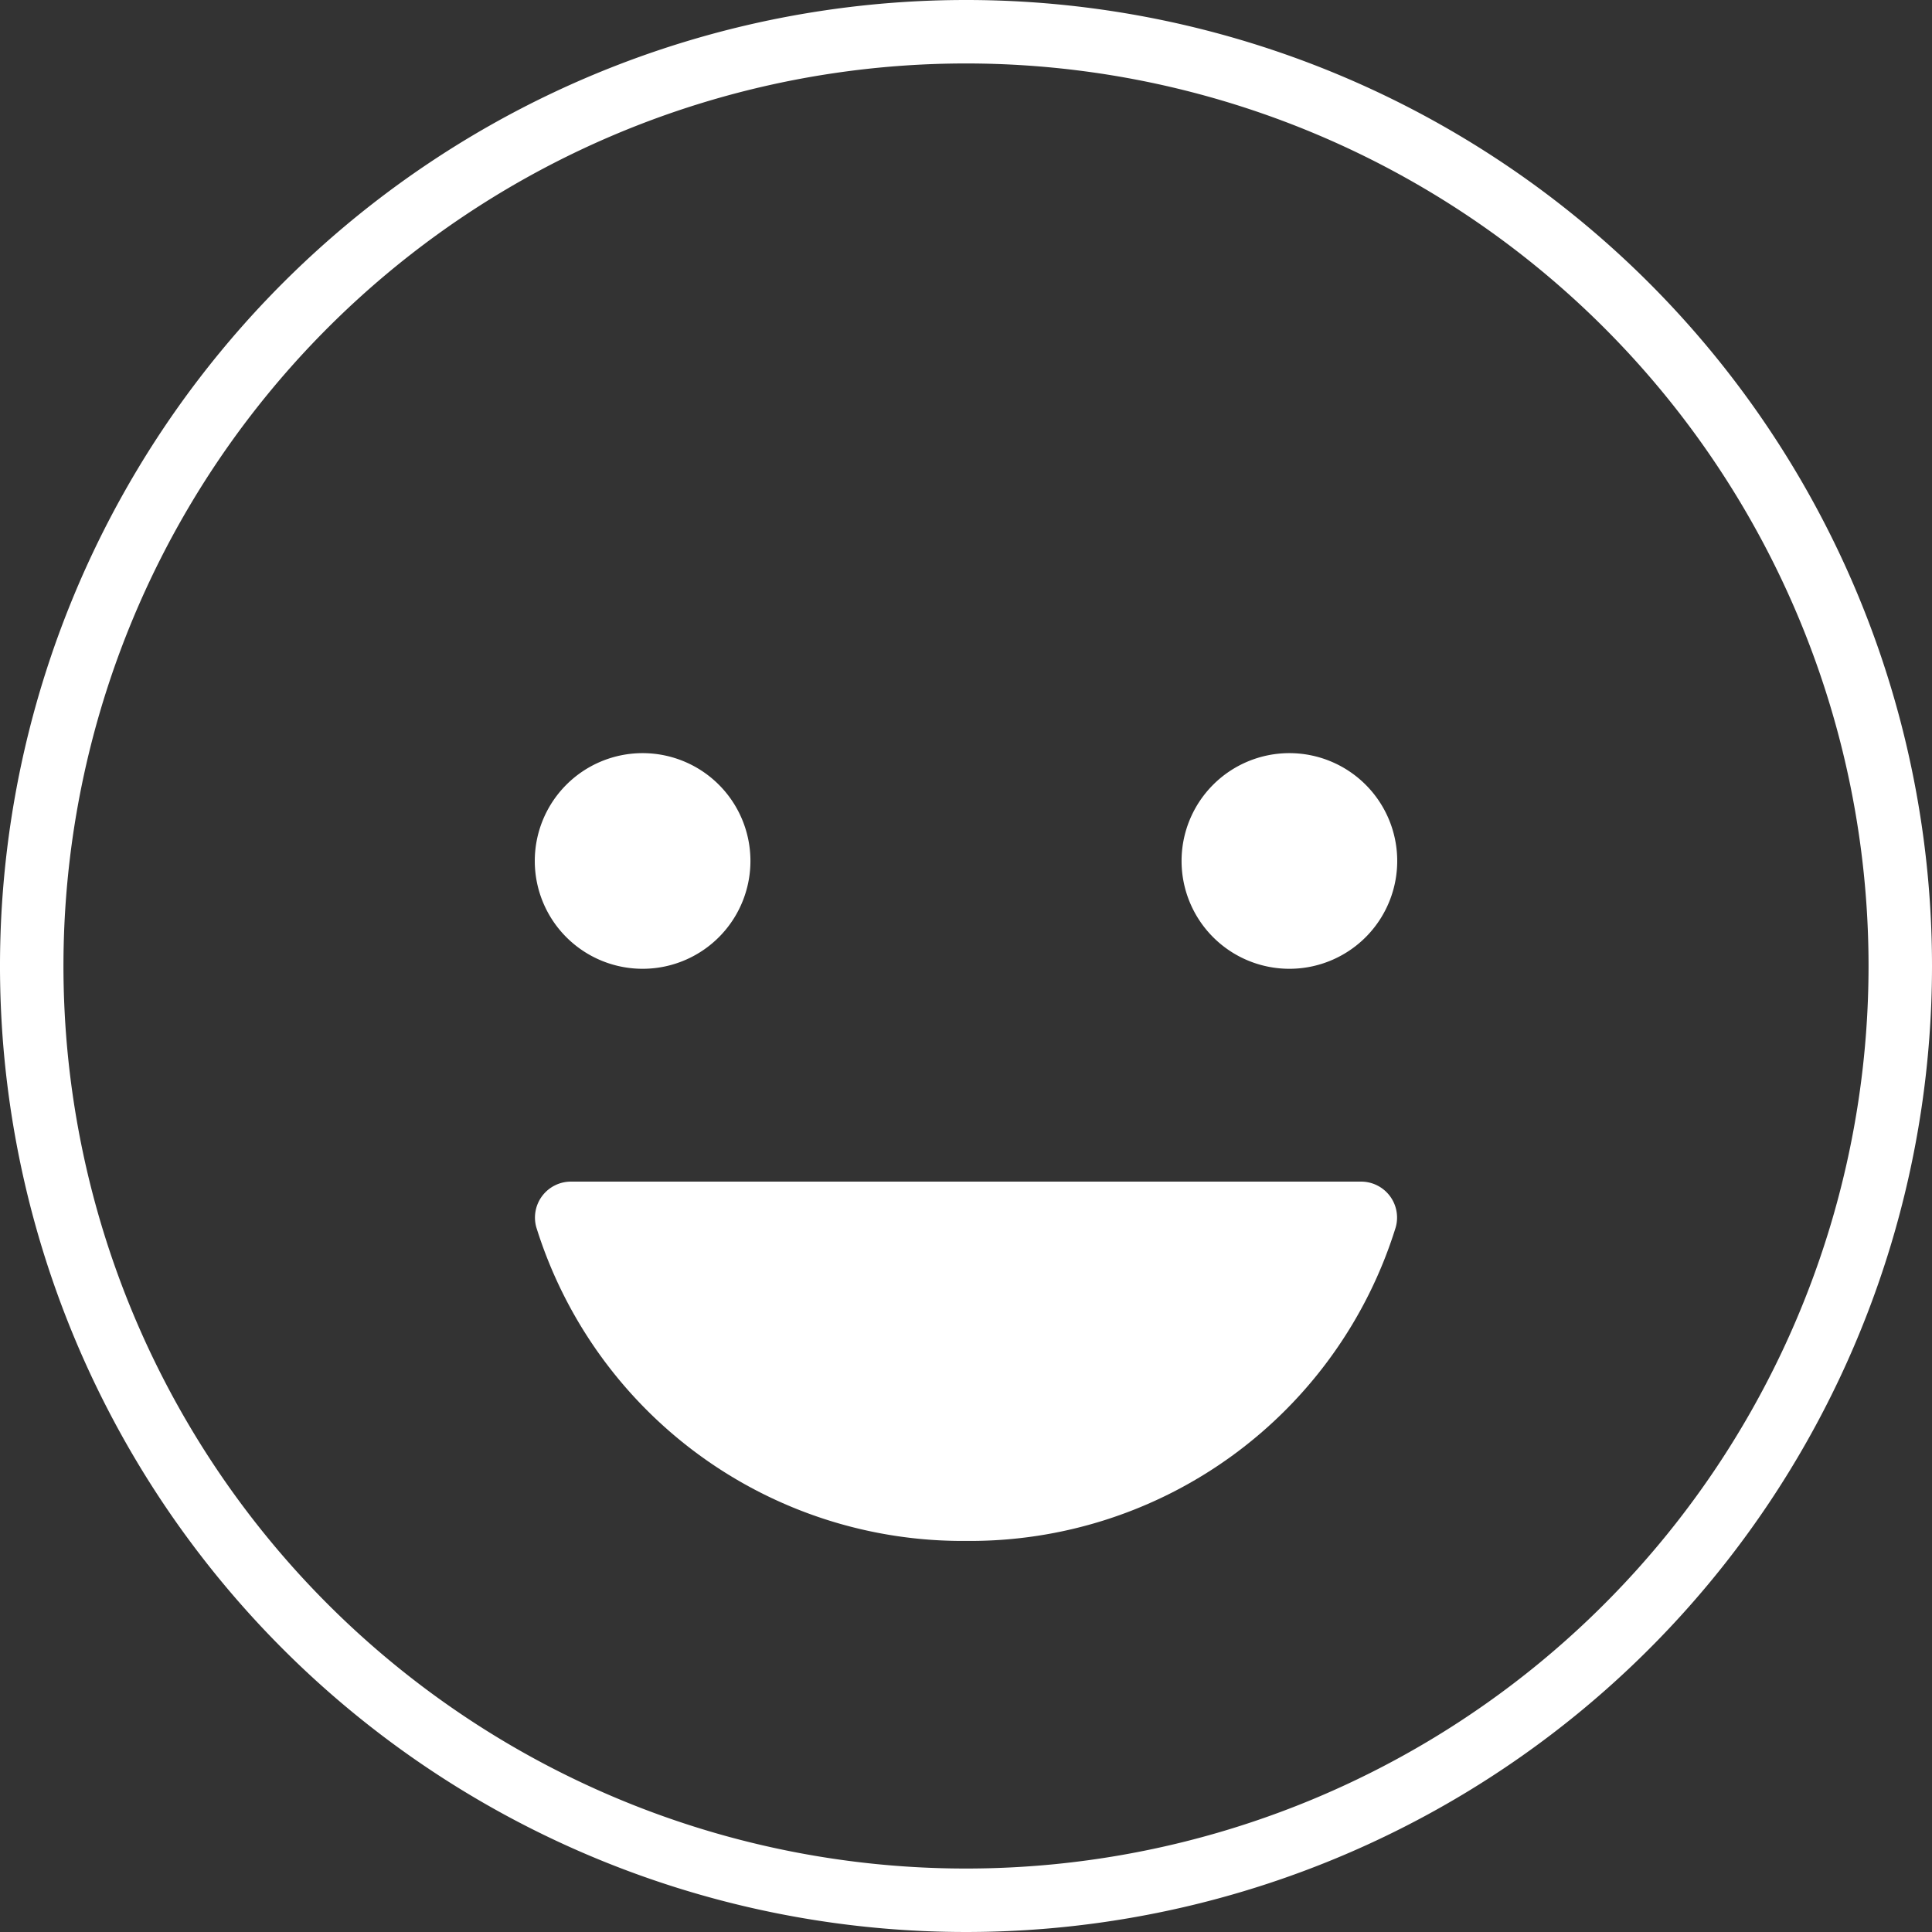 <svg xmlns="http://www.w3.org/2000/svg" width="68.5" height="68.5" viewBox="0 0 68.5 68.5">
  <rect x="0" y="0" width="68.5" height="68.5" fill="#333333" stroke="none"/>
  <g id="happy-outline" transform="translate(-2.25 -2.25)">
    <path id="Tracé_37" data-name="Tracé 37" d="M18.894,18.4a3.823,3.823,0,1,1-3.822-3.73A3.823,3.823,0,0,1,18.894,18.4Z" transform="translate(9.962 14.283)" fill="#fff"/>
    <path id="Tracé_38" data-name="Tracé 38" d="M26.544,34.115A15.828,15.828,0,0,1,11.3,22.995a1.275,1.275,0,0,1,1.246-1.619H40.525a1.275,1.275,0,0,1,1.246,1.619A15.8,15.8,0,0,1,26.544,34.115Z" transform="translate(9.965 22.769)" fill="#fff"/>
    <path id="Tracé_39" data-name="Tracé 39" d="M29.019,18.4a3.823,3.823,0,1,1-3.822-3.73A3.823,3.823,0,0,1,29.019,18.4Z" transform="translate(22.769 14.283)" fill="#fff"/>
    <path id="Tracé_40" data-name="Tracé 40" d="M69.625,36.5A33.125,33.125,0,1,1,36.5,3.375,33.125,33.125,0,0,1,69.625,36.5Z" transform="translate(0 0)" fill="none" stroke="#fff" stroke-miterlimit="10" stroke-width="2.25"/>
  </g>
</svg>
